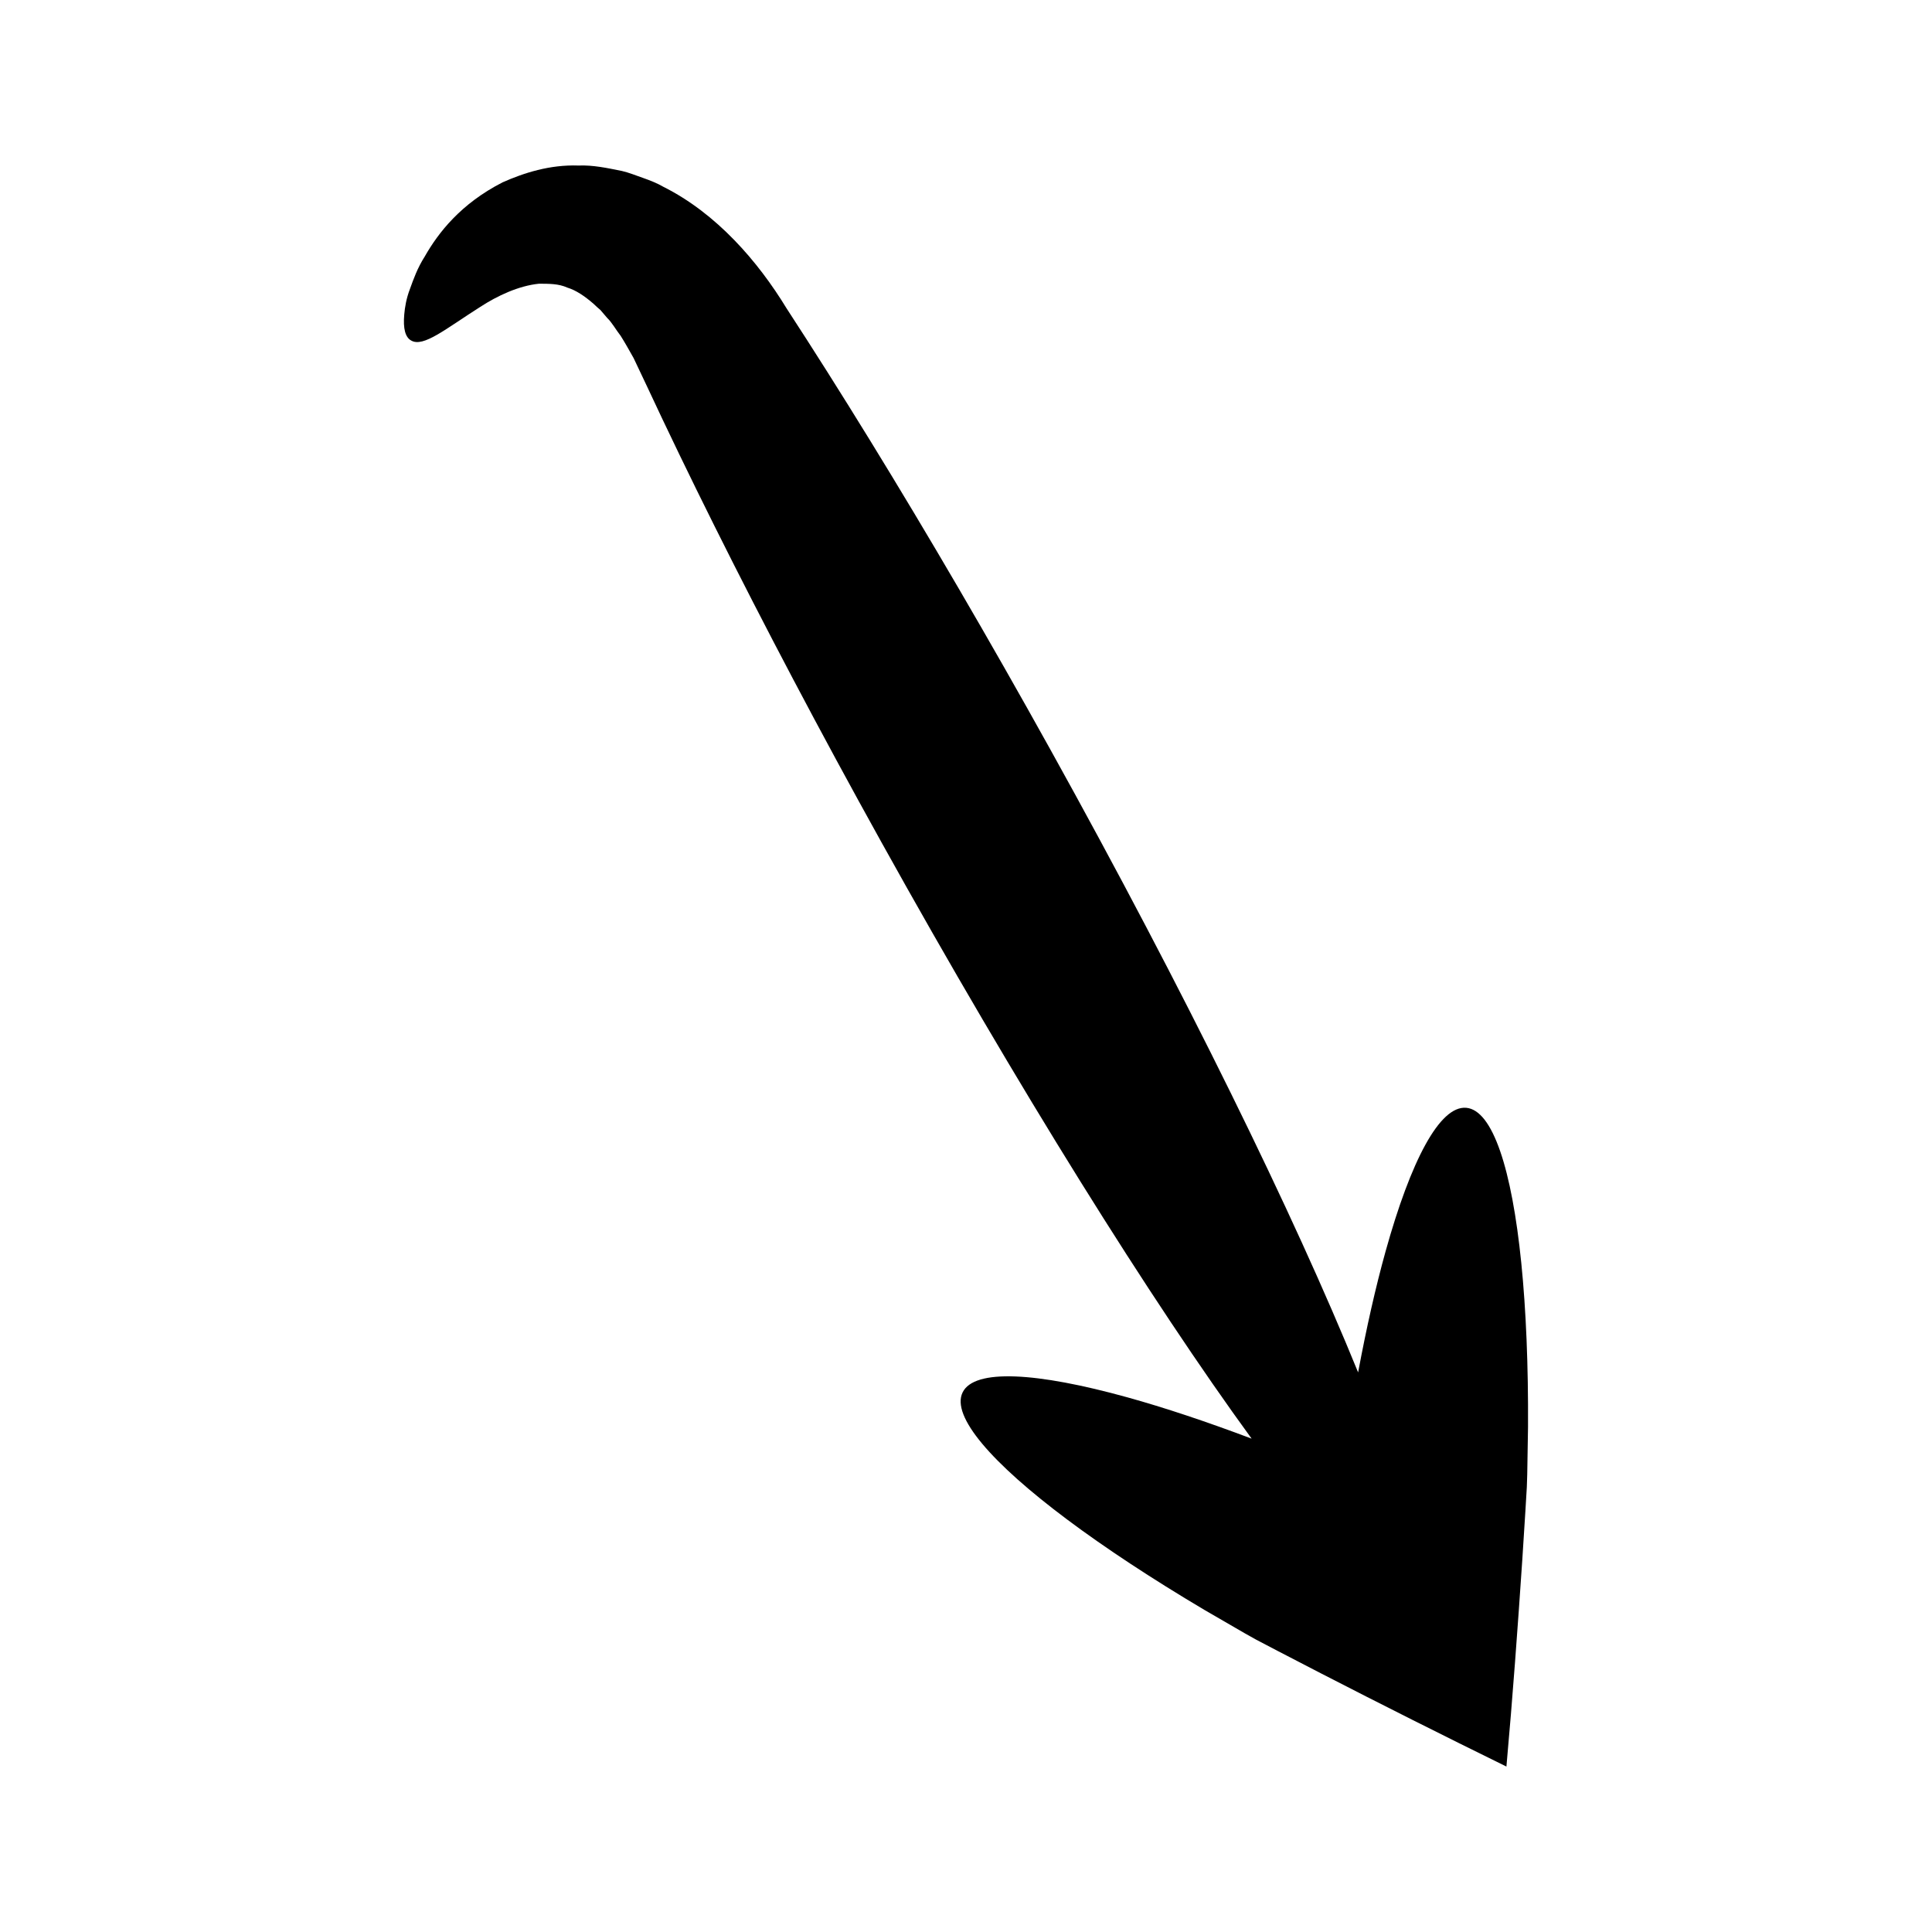 <?xml version="1.0" encoding="UTF-8"?>
<!-- Uploaded to: ICON Repo, www.svgrepo.com, Generator: ICON Repo Mixer Tools -->
<svg fill="#000000" width="800px" height="800px" version="1.1" viewBox="144 144 512 512" xmlns="http://www.w3.org/2000/svg">
 <path d="m547.16 478.73c-2.512-24.871-7.578-40.555-14.602-41.152-7.023-0.602-14.68 13.996-21.375 38.078-2.602 9.352-5.051 20.168-7.269 32.047-16.934-41.637-45.91-100.88-81.602-165.15-16.312-29.375-32.477-57.016-47.742-81.844-7.633-12.414-15.043-24.129-22.133-35.008-7.555-12.41-18.543-25.141-32.637-32.195-1.656-0.969-3.543-1.703-5.43-2.367-1.891-0.652-3.656-1.387-5.578-1.836-3.926-0.785-7.644-1.594-11.492-1.434-7.598-0.27-14.461 1.949-20.094 4.445-11.102 5.668-17.062 13.379-20.621 19.625-1.969 3.086-3.023 6.086-3.945 8.641-0.973 2.531-1.34 4.832-1.508 6.734-0.348 3.809 0.293 6.094 1.844 6.934 3.242 1.871 9.102-3.09 18.309-8.926 4.496-2.93 10.199-5.609 15.578-6.137 2.691 0.02 5.16-0.02 7.477 1.031 2.32 0.707 4.57 2.231 6.965 4.301 0.59 0.574 1.191 1.121 1.809 1.637l1.789 2.094c1.27 1.199 2.352 3.195 3.594 4.773 1.152 1.828 2.266 3.832 3.414 5.867 1.113 2.352 2.25 4.742 3.402 7.18 5.484 11.766 11.512 24.25 18.016 37.293 13.012 26.094 27.934 54.441 44.258 83.836 36.168 65.133 71.594 121.69 98.109 158.06-11.977-4.516-23.117-8.23-32.941-10.953-24.09-6.672-40.543-7.637-43.648-1.309s7.723 18.754 27.742 33.723c10.008 7.484 22.316 15.605 36.328 23.922 3.523 2.043 7.133 4.133 10.82 6.266l2.918 1.633 5.648 2.957c3.824 1.98 7.688 3.984 11.582 6 15.672 8.07 32.246 16.402 49.074 24.66 1.672-18.543 3.019-37.137 4.199-54.699 0.277-4.379 0.555-8.719 0.828-13.016 0.125-2.133 0.254-4.254 0.379-6.363l0.109-3.387c0.07-4.258 0.141-8.426 0.207-12.5 0.09-16.293-0.523-31.027-1.781-43.461z"/>
</svg>